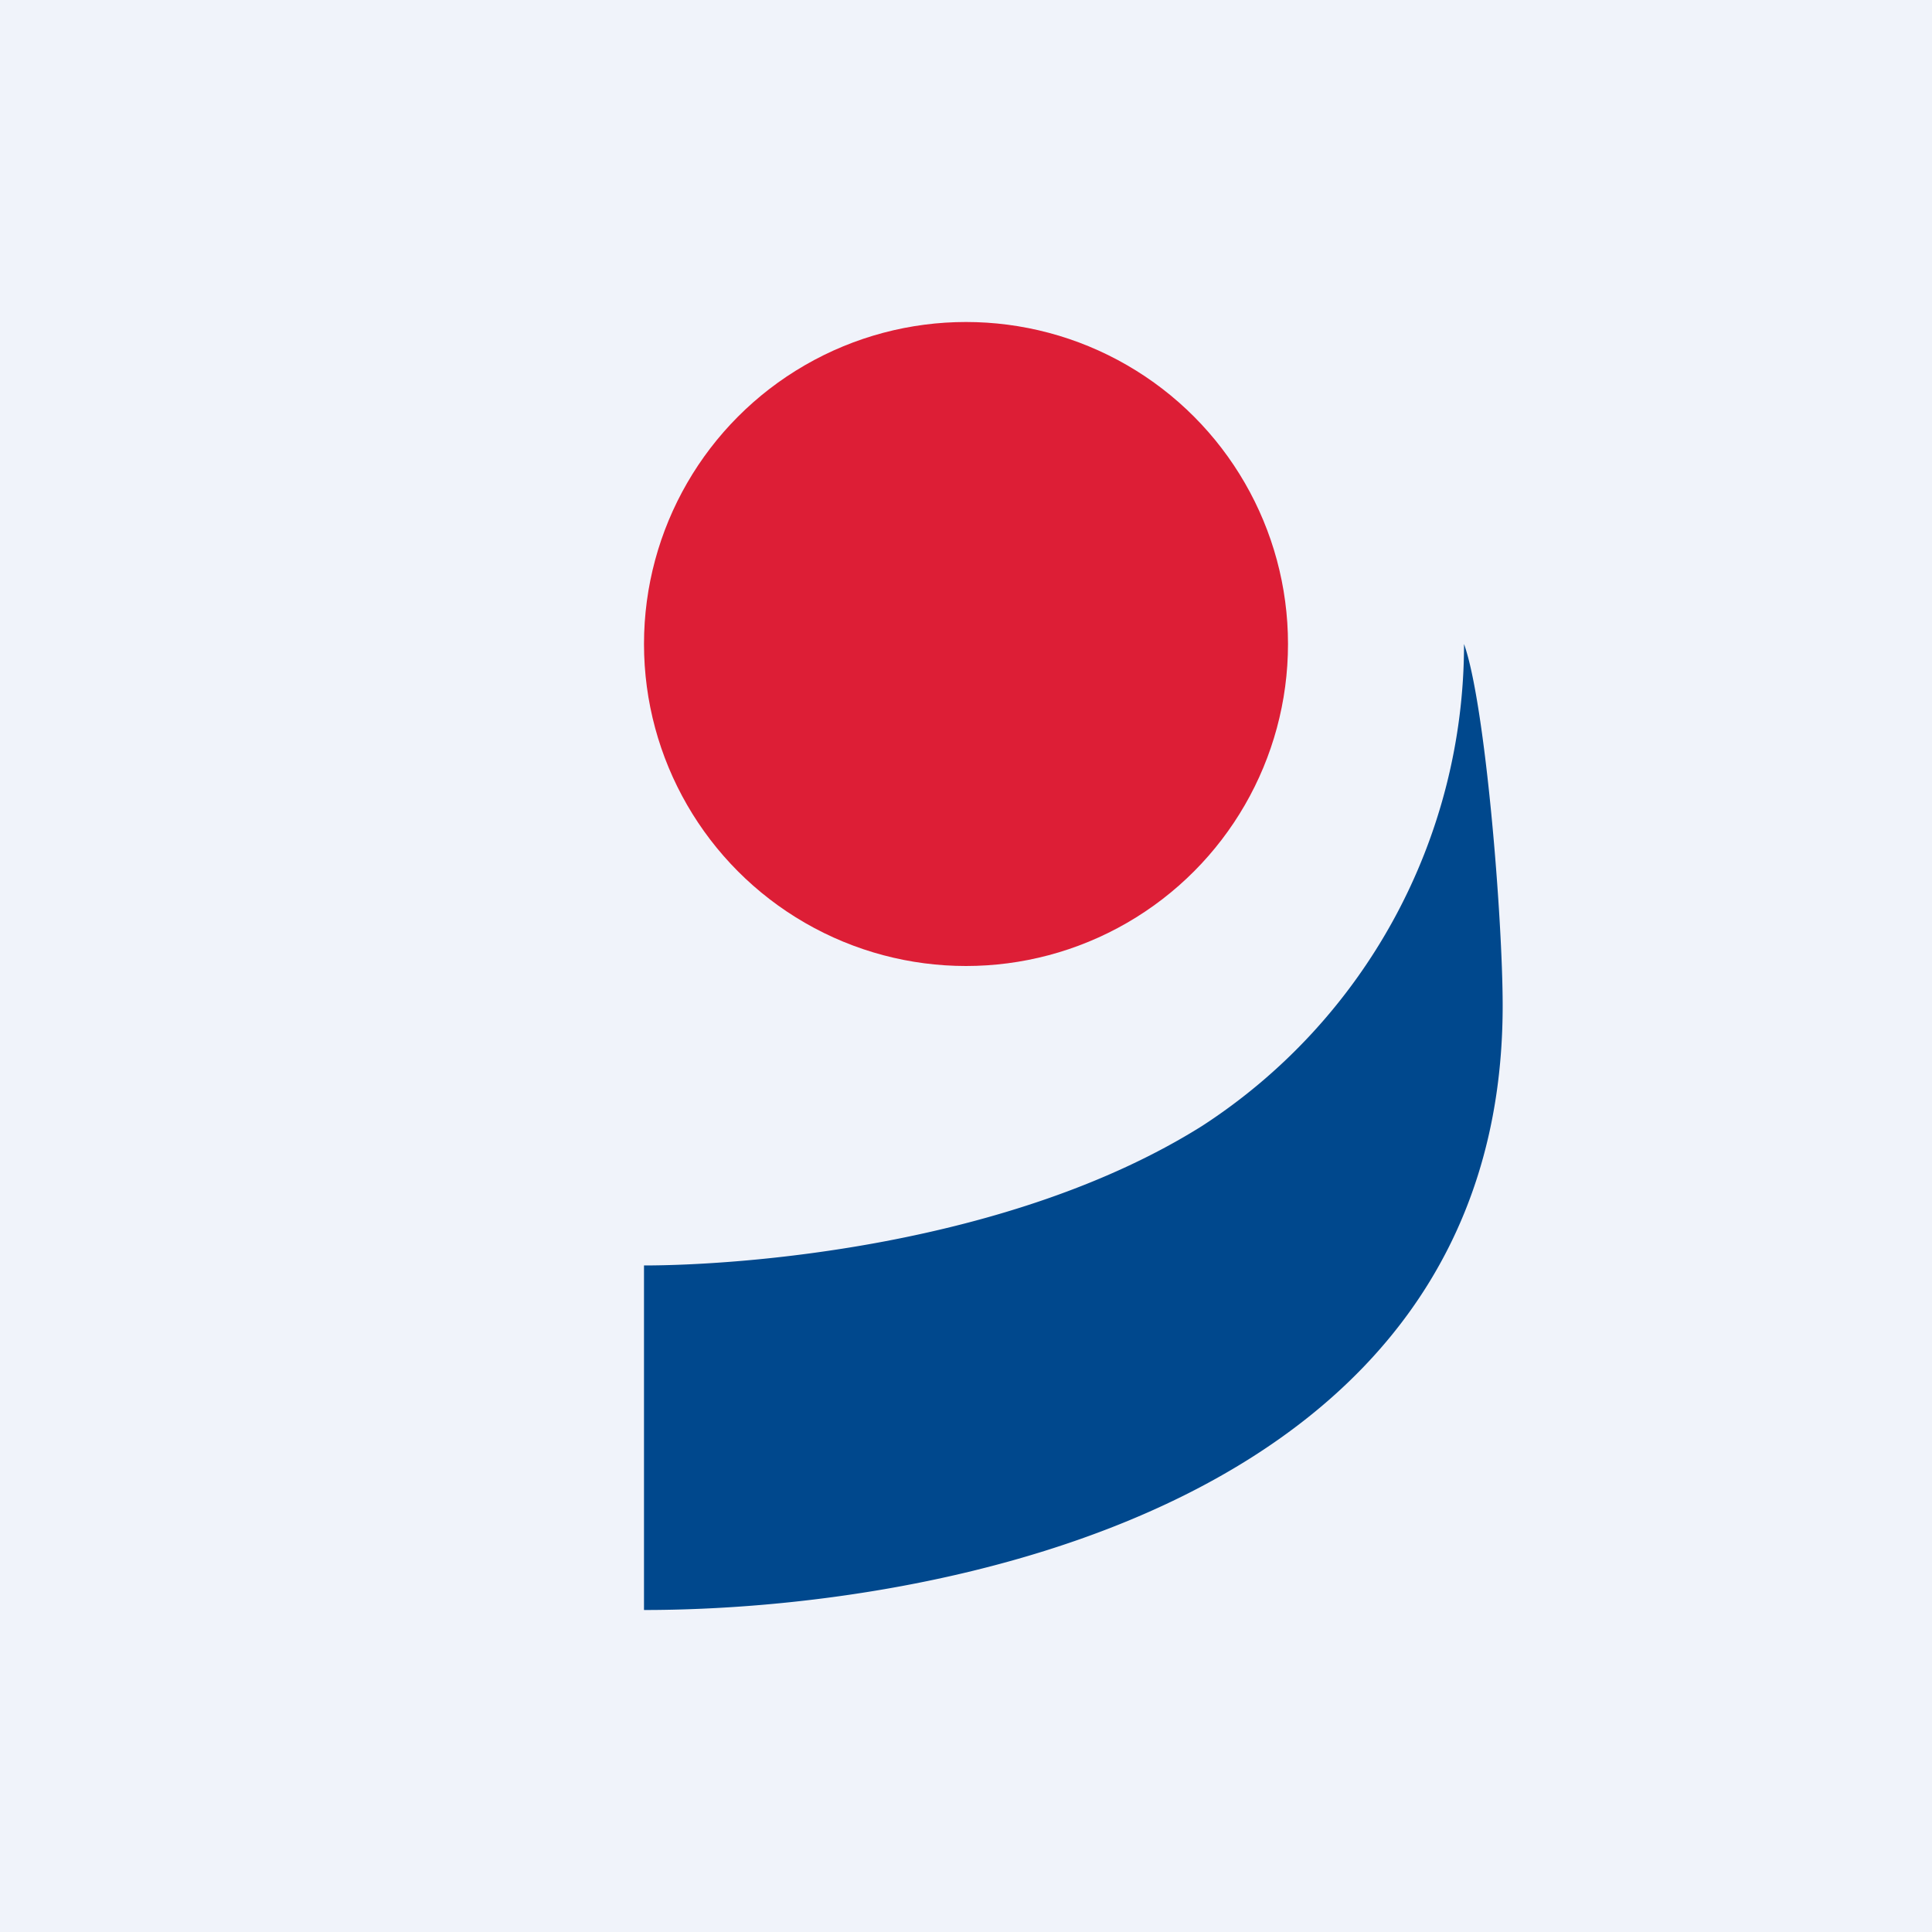 <!-- by TradingView --><svg width="18" height="18" viewBox="0 0 18 18" xmlns="http://www.w3.org/2000/svg"><path fill="#F0F3FA" d="M0 0h18v18H0z"/><circle cx="9" cy="6" r="3" fill="#DD1E36"/><path d="M6 15v-3.21c.87 0 3.4-.17 5.2-1.3A5.35 5.35 0 0 0 13.64 6c.2.56.36 2.56.36 3.37C14 14.04 8.73 15 6 15Z" fill="#00488D"/></svg>